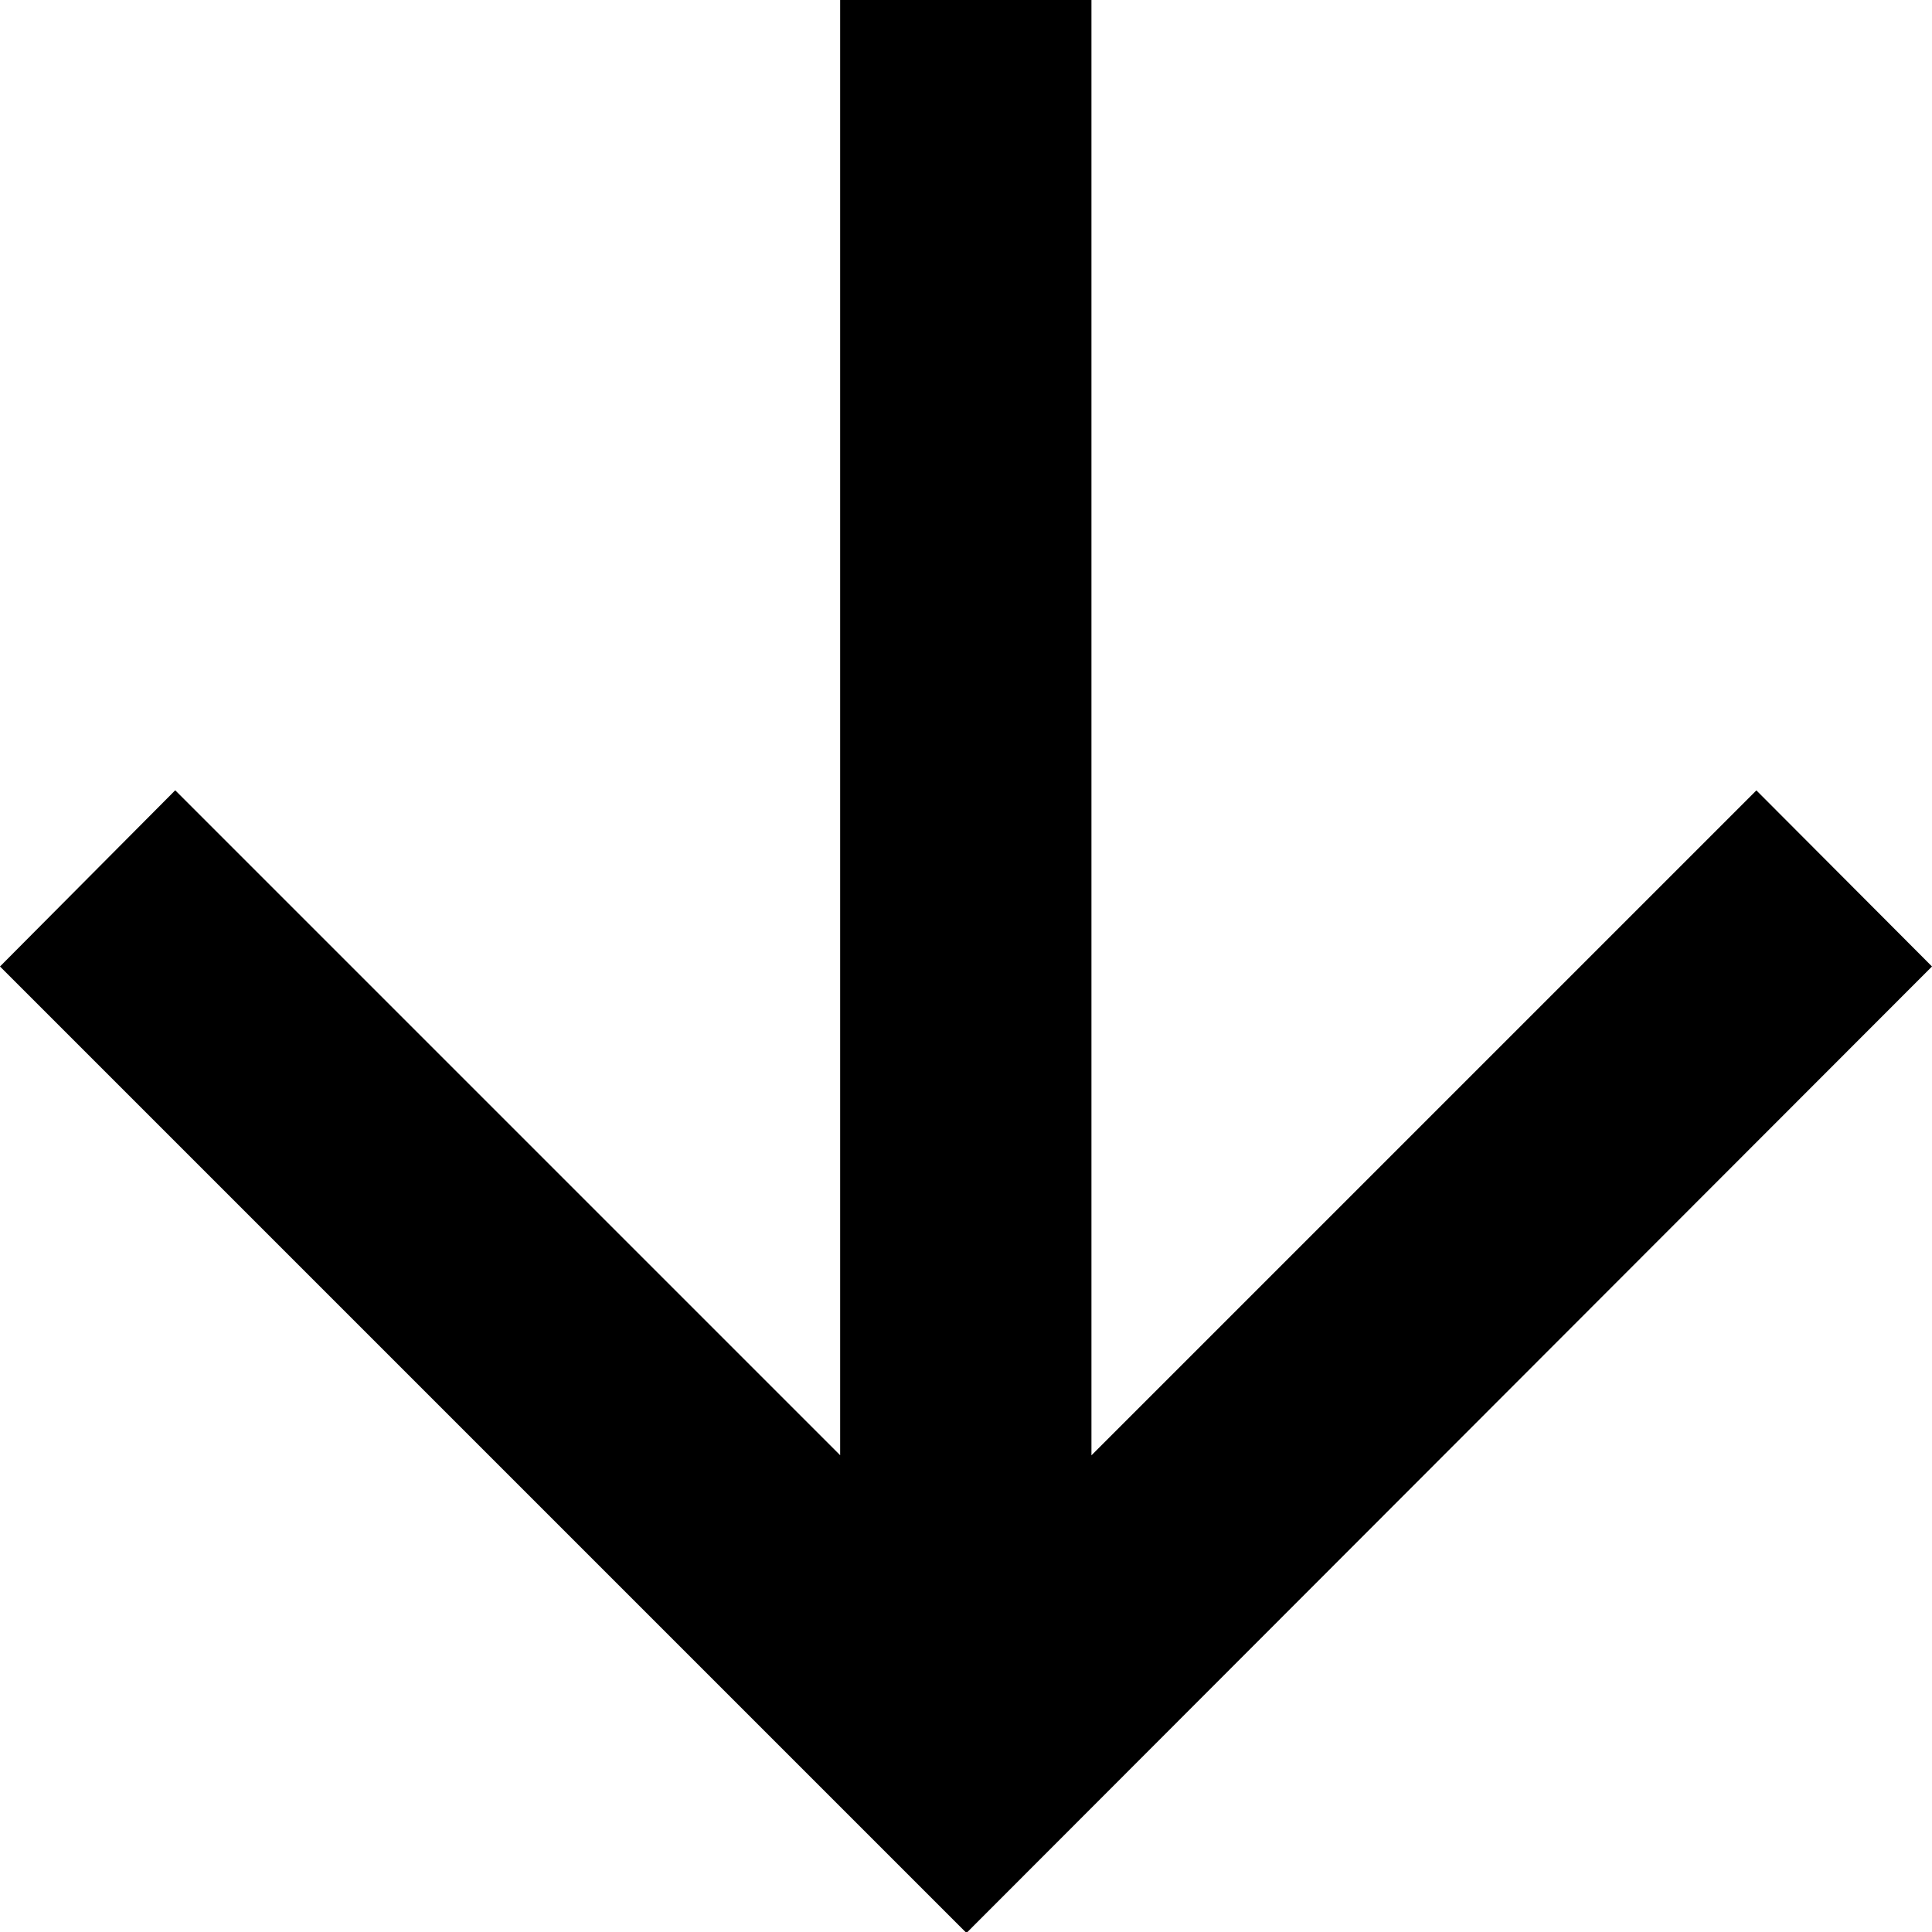 <svg xmlns="http://www.w3.org/2000/svg" width="19.99" height="19.99" viewBox="0 0 19.99 19.99"><g transform="translate(19.99) rotate(90)"><path d="M10,0,8.178,1.817l6.88,6.88H0v2.6H15.057l-6.88,6.88L10,19.99l10-10Z"/></g></svg>